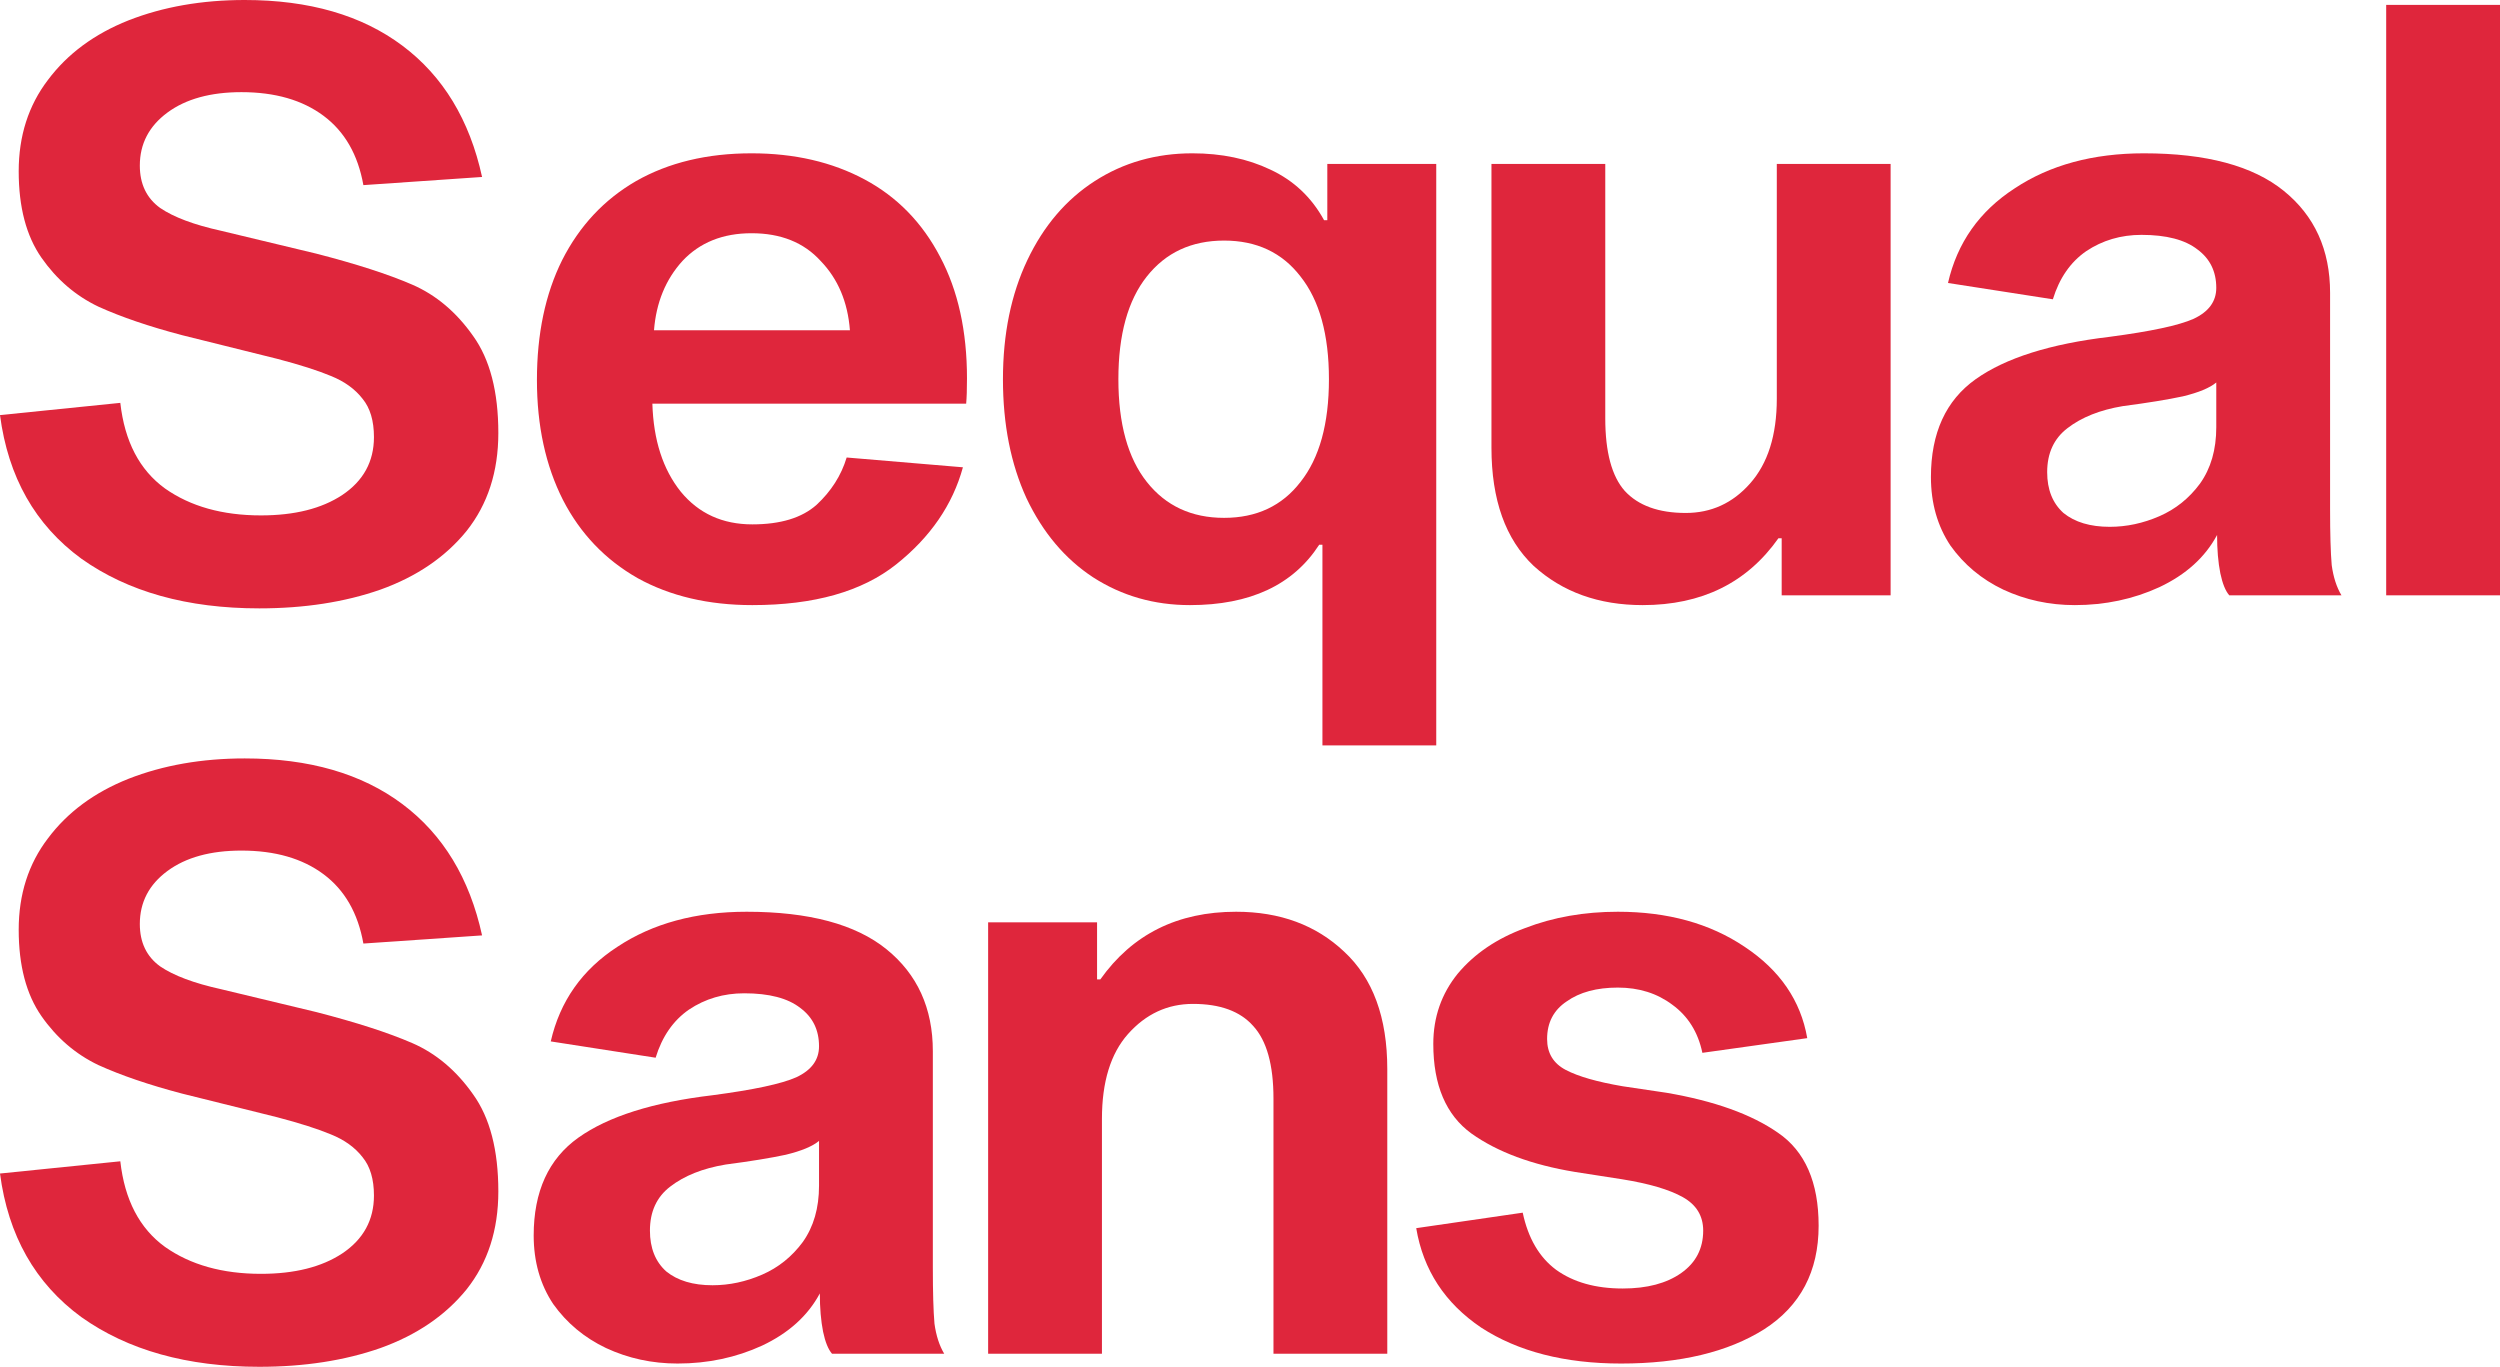 <?xml version="1.0" encoding="UTF-8"?> <svg xmlns="http://www.w3.org/2000/svg" width="503" height="275" viewBox="0 0 503 275" fill="none"> <path d="M73.113 37.246C72.023 31.121 69.351 26.472 65.098 23.299C60.846 20.127 55.339 18.541 48.578 18.541C42.363 18.541 37.402 19.909 33.694 22.643C29.987 25.378 28.133 28.933 28.133 33.309C28.133 37.028 29.496 39.872 32.222 41.841C34.948 43.7 39.037 45.232 44.489 46.435L63.626 51.029C71.695 53.108 78.129 55.186 82.927 57.264C87.725 59.343 91.814 62.788 95.194 67.601C98.575 72.305 100.265 78.814 100.265 87.127C100.265 94.894 98.138 101.457 93.886 106.817C89.633 112.067 83.854 116.005 76.548 118.631C69.351 121.147 61.227 122.405 52.177 122.405C37.674 122.405 25.734 119.068 16.356 112.396C7.088 105.614 1.636 95.987 0 83.517L24.207 81.056C25.08 88.823 28.078 94.565 33.203 98.285C38.328 101.894 44.762 103.699 52.504 103.699C59.265 103.699 64.717 102.332 68.86 99.597C73.113 96.753 75.239 92.87 75.239 87.948C75.239 84.666 74.476 82.095 72.95 80.236C71.423 78.267 69.297 76.735 66.57 75.641C63.953 74.547 60.355 73.399 55.775 72.196L36.638 67.437C29.987 65.687 24.371 63.773 19.791 61.694C15.211 59.507 11.395 56.225 8.342 51.85C5.289 47.474 3.762 41.677 3.762 34.457C3.762 27.347 5.725 21.221 9.65 16.08C13.576 10.829 18.973 6.837 25.843 4.102C32.822 1.367 40.618 0 49.233 0C62.209 0 72.786 3.063 80.964 9.189C89.142 15.314 94.485 24.12 96.993 35.606L73.113 37.246Z" fill="#DF263C"></path> <path d="M193.739 94.019C191.667 101.566 187.196 108.075 180.327 113.544C173.457 119.014 163.807 121.748 151.376 121.748C142.543 121.748 134.856 119.943 128.313 116.334C121.771 112.614 116.755 107.364 113.265 100.582C109.776 93.69 108.031 85.65 108.031 76.462C108.031 67.164 109.722 59.124 113.102 52.342C116.591 45.45 121.553 40.145 127.986 36.426C134.529 32.707 142.271 30.847 151.212 30.847C159.827 30.847 167.405 32.597 173.948 36.098C180.49 39.598 185.561 44.794 189.159 51.686C192.758 58.468 194.557 66.617 194.557 76.134C194.557 78.321 194.502 80.017 194.393 81.22H131.257C131.476 88.549 133.384 94.456 136.982 98.941C140.581 103.316 145.378 105.504 151.376 105.504C157.046 105.504 161.353 104.192 164.297 101.566C167.242 98.832 169.259 95.659 170.349 92.049L193.739 94.019ZM151.212 46.927C145.433 46.927 140.799 48.787 137.309 52.506C133.929 56.225 132.021 60.874 131.585 66.453H171.004C170.567 60.765 168.605 56.116 165.115 52.506C161.735 48.787 157.101 46.927 151.212 46.927Z" fill="#DF263C"></path> <path d="M239.413 121.748C232.216 121.748 225.728 119.889 219.949 116.169C214.279 112.45 209.808 107.145 206.536 100.254C203.374 93.362 201.793 85.377 201.793 76.298C201.793 67.219 203.429 59.233 206.7 52.342C209.971 45.45 214.497 40.145 220.276 36.426C226.055 32.707 232.598 30.847 239.904 30.847C245.792 30.847 251.026 31.941 255.606 34.129C260.295 36.317 263.893 39.708 266.401 44.302H267.055V32.98H288.973V149.97H266.074V109.606H265.42C260.185 117.701 251.517 121.748 239.413 121.748ZM246.283 48.404C239.74 48.404 234.56 50.81 230.744 55.623C226.927 60.437 225.019 67.328 225.019 76.298C225.019 85.267 226.927 92.159 230.744 96.972C234.56 101.785 239.74 104.192 246.283 104.192C252.825 104.192 257.95 101.785 261.658 96.972C265.474 92.159 267.382 85.267 267.382 76.298C267.382 67.328 265.474 60.437 261.658 55.623C257.95 50.81 252.825 48.404 246.283 48.404Z" fill="#DF263C"></path> <path d="M357.819 108.294C351.495 117.263 342.39 121.748 330.504 121.748C321.671 121.748 314.366 119.123 308.586 113.872C302.916 108.512 300.081 100.582 300.081 90.081V32.98H322.98V84.174C322.98 90.956 324.288 95.823 326.905 98.777C329.632 101.73 333.721 103.207 339.173 103.207C344.298 103.207 348.605 101.238 352.094 97.3C355.693 93.253 357.492 87.565 357.492 80.236V32.98H380.391V119.779H358.473V108.294H357.819Z" fill="#DF263C"></path> <path d="M448.531 119.779C447.767 118.904 447.168 117.427 446.731 115.349C446.295 113.161 446.077 110.591 446.077 107.637C443.678 112.122 439.807 115.623 434.464 118.138C429.23 120.545 423.56 121.748 417.453 121.748C412.328 121.748 407.531 120.709 403.06 118.631C398.698 116.552 395.154 113.599 392.428 109.77C389.811 105.832 388.503 101.238 388.503 95.987C388.503 87.127 391.501 80.564 397.499 76.298C403.496 72.032 412.492 69.188 424.487 67.766C432.774 66.672 438.39 65.468 441.334 64.156C444.387 62.734 445.914 60.655 445.914 57.921C445.914 54.639 444.66 52.068 442.152 50.209C439.644 48.24 435.882 47.255 430.866 47.255C426.722 47.255 423.015 48.349 419.743 50.537C416.581 52.725 414.346 55.952 413.037 60.218L391.937 56.936C393.791 48.842 398.262 42.497 405.35 37.903C412.438 33.199 421.106 30.847 431.356 30.847C443.896 30.847 453.274 33.363 459.489 38.395C465.705 43.427 468.813 50.264 468.813 58.905V102.387C468.813 107.418 468.922 111.192 469.14 113.708C469.467 116.115 470.121 118.138 471.102 119.779H448.531ZM445.914 76.954C444.605 78.048 442.37 78.978 439.207 79.743C436.154 80.4 432.12 81.056 427.104 81.712C422.524 82.478 418.816 83.955 415.981 86.143C413.255 88.221 411.892 91.174 411.892 95.003C411.892 98.503 412.983 101.238 415.164 103.207C417.453 105.067 420.561 105.996 424.487 105.996C427.867 105.996 431.193 105.285 434.464 103.863C437.735 102.441 440.461 100.254 442.642 97.3C444.823 94.237 445.914 90.463 445.914 85.978V76.954Z" fill="#DF263C"></path> <path d="M503 0.984V119.779H480.101V0.984H503Z" fill="#DF263C"></path> <path d="M73.113 189.842C72.023 183.716 69.351 179.067 65.098 175.895C60.846 172.723 55.339 171.137 48.578 171.137C42.363 171.137 37.402 172.504 33.694 175.239C29.987 177.973 28.133 181.528 28.133 185.904C28.133 189.623 29.496 192.467 32.222 194.436C34.948 196.296 39.037 197.827 44.489 199.03L63.626 203.625C71.695 205.703 78.129 207.781 82.927 209.86C87.725 211.938 91.814 215.384 95.194 220.197C98.575 224.901 100.265 231.409 100.265 239.723C100.265 247.489 98.138 254.052 93.886 259.412C89.633 264.663 83.854 268.601 76.548 271.226C69.351 273.742 61.227 275 52.177 275C37.674 275 25.734 271.664 16.356 264.991C7.088 258.209 1.636 248.583 0 236.113L24.207 233.652C25.08 241.418 28.078 247.161 33.203 250.88C38.328 254.49 44.762 256.295 52.504 256.295C59.265 256.295 64.717 254.927 68.86 252.193C73.113 249.349 75.239 245.465 75.239 240.543C75.239 237.261 74.476 234.691 72.95 232.831C71.423 230.862 69.297 229.331 66.57 228.237C63.953 227.143 60.355 225.994 55.775 224.791L36.638 220.033C29.987 218.283 24.371 216.368 19.791 214.29C15.211 212.102 11.395 208.821 8.342 204.445C5.289 200.07 3.762 194.272 3.762 187.052C3.762 179.942 5.725 173.817 9.65 168.675C13.576 163.425 18.973 159.432 25.843 156.697C32.822 153.963 40.618 152.595 49.233 152.595C62.209 152.595 72.786 155.658 80.964 161.784C89.142 167.91 94.485 176.715 96.993 188.201L73.113 189.842Z" fill="#DF263C"></path> <path d="M167.405 272.375C166.642 271.5 166.042 270.023 165.606 267.945C165.17 265.757 164.952 263.186 164.952 260.233C162.553 264.718 158.682 268.218 153.339 270.734C148.105 273.14 142.434 274.344 136.328 274.344C131.203 274.344 126.405 273.305 121.934 271.226C117.573 269.148 114.029 266.194 111.303 262.366C108.686 258.428 107.377 253.834 107.377 248.583C107.377 239.723 110.376 233.159 116.373 228.893C122.371 224.627 131.367 221.783 143.361 220.361C151.648 219.267 157.264 218.064 160.208 216.751C163.261 215.329 164.788 213.251 164.788 210.516C164.788 207.234 163.534 204.664 161.026 202.804C158.518 200.835 154.756 199.851 149.74 199.851C145.597 199.851 141.889 200.945 138.618 203.132C135.456 205.32 133.22 208.547 131.912 212.813L110.812 209.532C112.666 201.437 117.136 195.092 124.224 190.498C131.312 185.795 139.981 183.443 150.231 183.443C162.771 183.443 172.148 185.959 178.364 190.99C184.579 196.022 187.687 202.859 187.687 211.501V254.982C187.687 260.014 187.796 263.788 188.014 266.304C188.341 268.71 188.996 270.734 189.977 272.375H167.405ZM164.788 229.55C163.48 230.643 161.244 231.573 158.082 232.339C155.029 232.995 150.994 233.652 145.978 234.308C141.398 235.074 137.691 236.55 134.856 238.738C132.13 240.816 130.767 243.77 130.767 247.598C130.767 251.099 131.857 253.834 134.038 255.802C136.328 257.662 139.436 258.592 143.361 258.592C146.742 258.592 150.067 257.881 153.339 256.459C156.61 255.037 159.336 252.849 161.517 249.896C163.698 246.833 164.788 243.059 164.788 238.574V229.55Z" fill="#DF263C"></path> <path d="M221.384 197.061C227.817 187.982 236.922 183.443 248.699 183.443C257.531 183.443 264.783 186.123 270.453 191.483C276.232 196.843 279.122 204.719 279.122 215.11V272.375H256.223V221.017C256.223 214.235 254.86 209.368 252.134 206.414C249.517 203.461 245.482 201.984 240.03 201.984C234.905 201.984 230.543 204.008 226.945 208.055C223.456 211.993 221.711 217.681 221.711 225.119V272.375H198.812V185.576H220.73V197.061H221.384Z" fill="#DF263C"></path> <path d="M342.518 211.829C341.646 207.672 339.629 204.445 336.466 202.148C333.413 199.851 329.76 198.702 325.508 198.702C321.255 198.702 317.82 199.632 315.203 201.492C312.586 203.242 311.277 205.758 311.277 209.039C311.277 211.883 312.531 213.962 315.039 215.274C317.547 216.587 321.364 217.681 326.489 218.556L335.321 219.869C344.917 221.51 352.387 224.19 357.73 227.909C363.182 231.628 365.908 237.863 365.908 246.614C365.908 255.803 362.255 262.749 354.949 267.452C347.643 272.047 338.047 274.344 326.162 274.344C314.821 274.344 305.444 271.937 298.029 267.124C290.723 262.202 286.361 255.529 284.944 247.106L306.371 243.989C307.461 249.13 309.696 252.958 313.077 255.474C316.566 257.99 321.037 259.248 326.489 259.248C331.396 259.248 335.321 258.209 338.266 256.131C341.21 254.052 342.682 251.208 342.682 247.598C342.682 244.645 341.319 242.403 338.593 240.871C335.867 239.34 331.777 238.136 326.325 237.261L316.839 235.785C308.224 234.363 301.3 231.792 296.066 228.073C290.941 224.354 288.379 218.337 288.379 210.024C288.379 204.664 290.014 199.96 293.285 195.913C296.666 191.866 301.191 188.803 306.861 186.724C312.531 184.537 318.747 183.443 325.508 183.443C335.539 183.443 344.045 185.795 351.023 190.498C358.111 195.202 362.309 201.328 363.618 208.875L342.518 211.829Z" fill="#DF263C"></path> </svg> 
